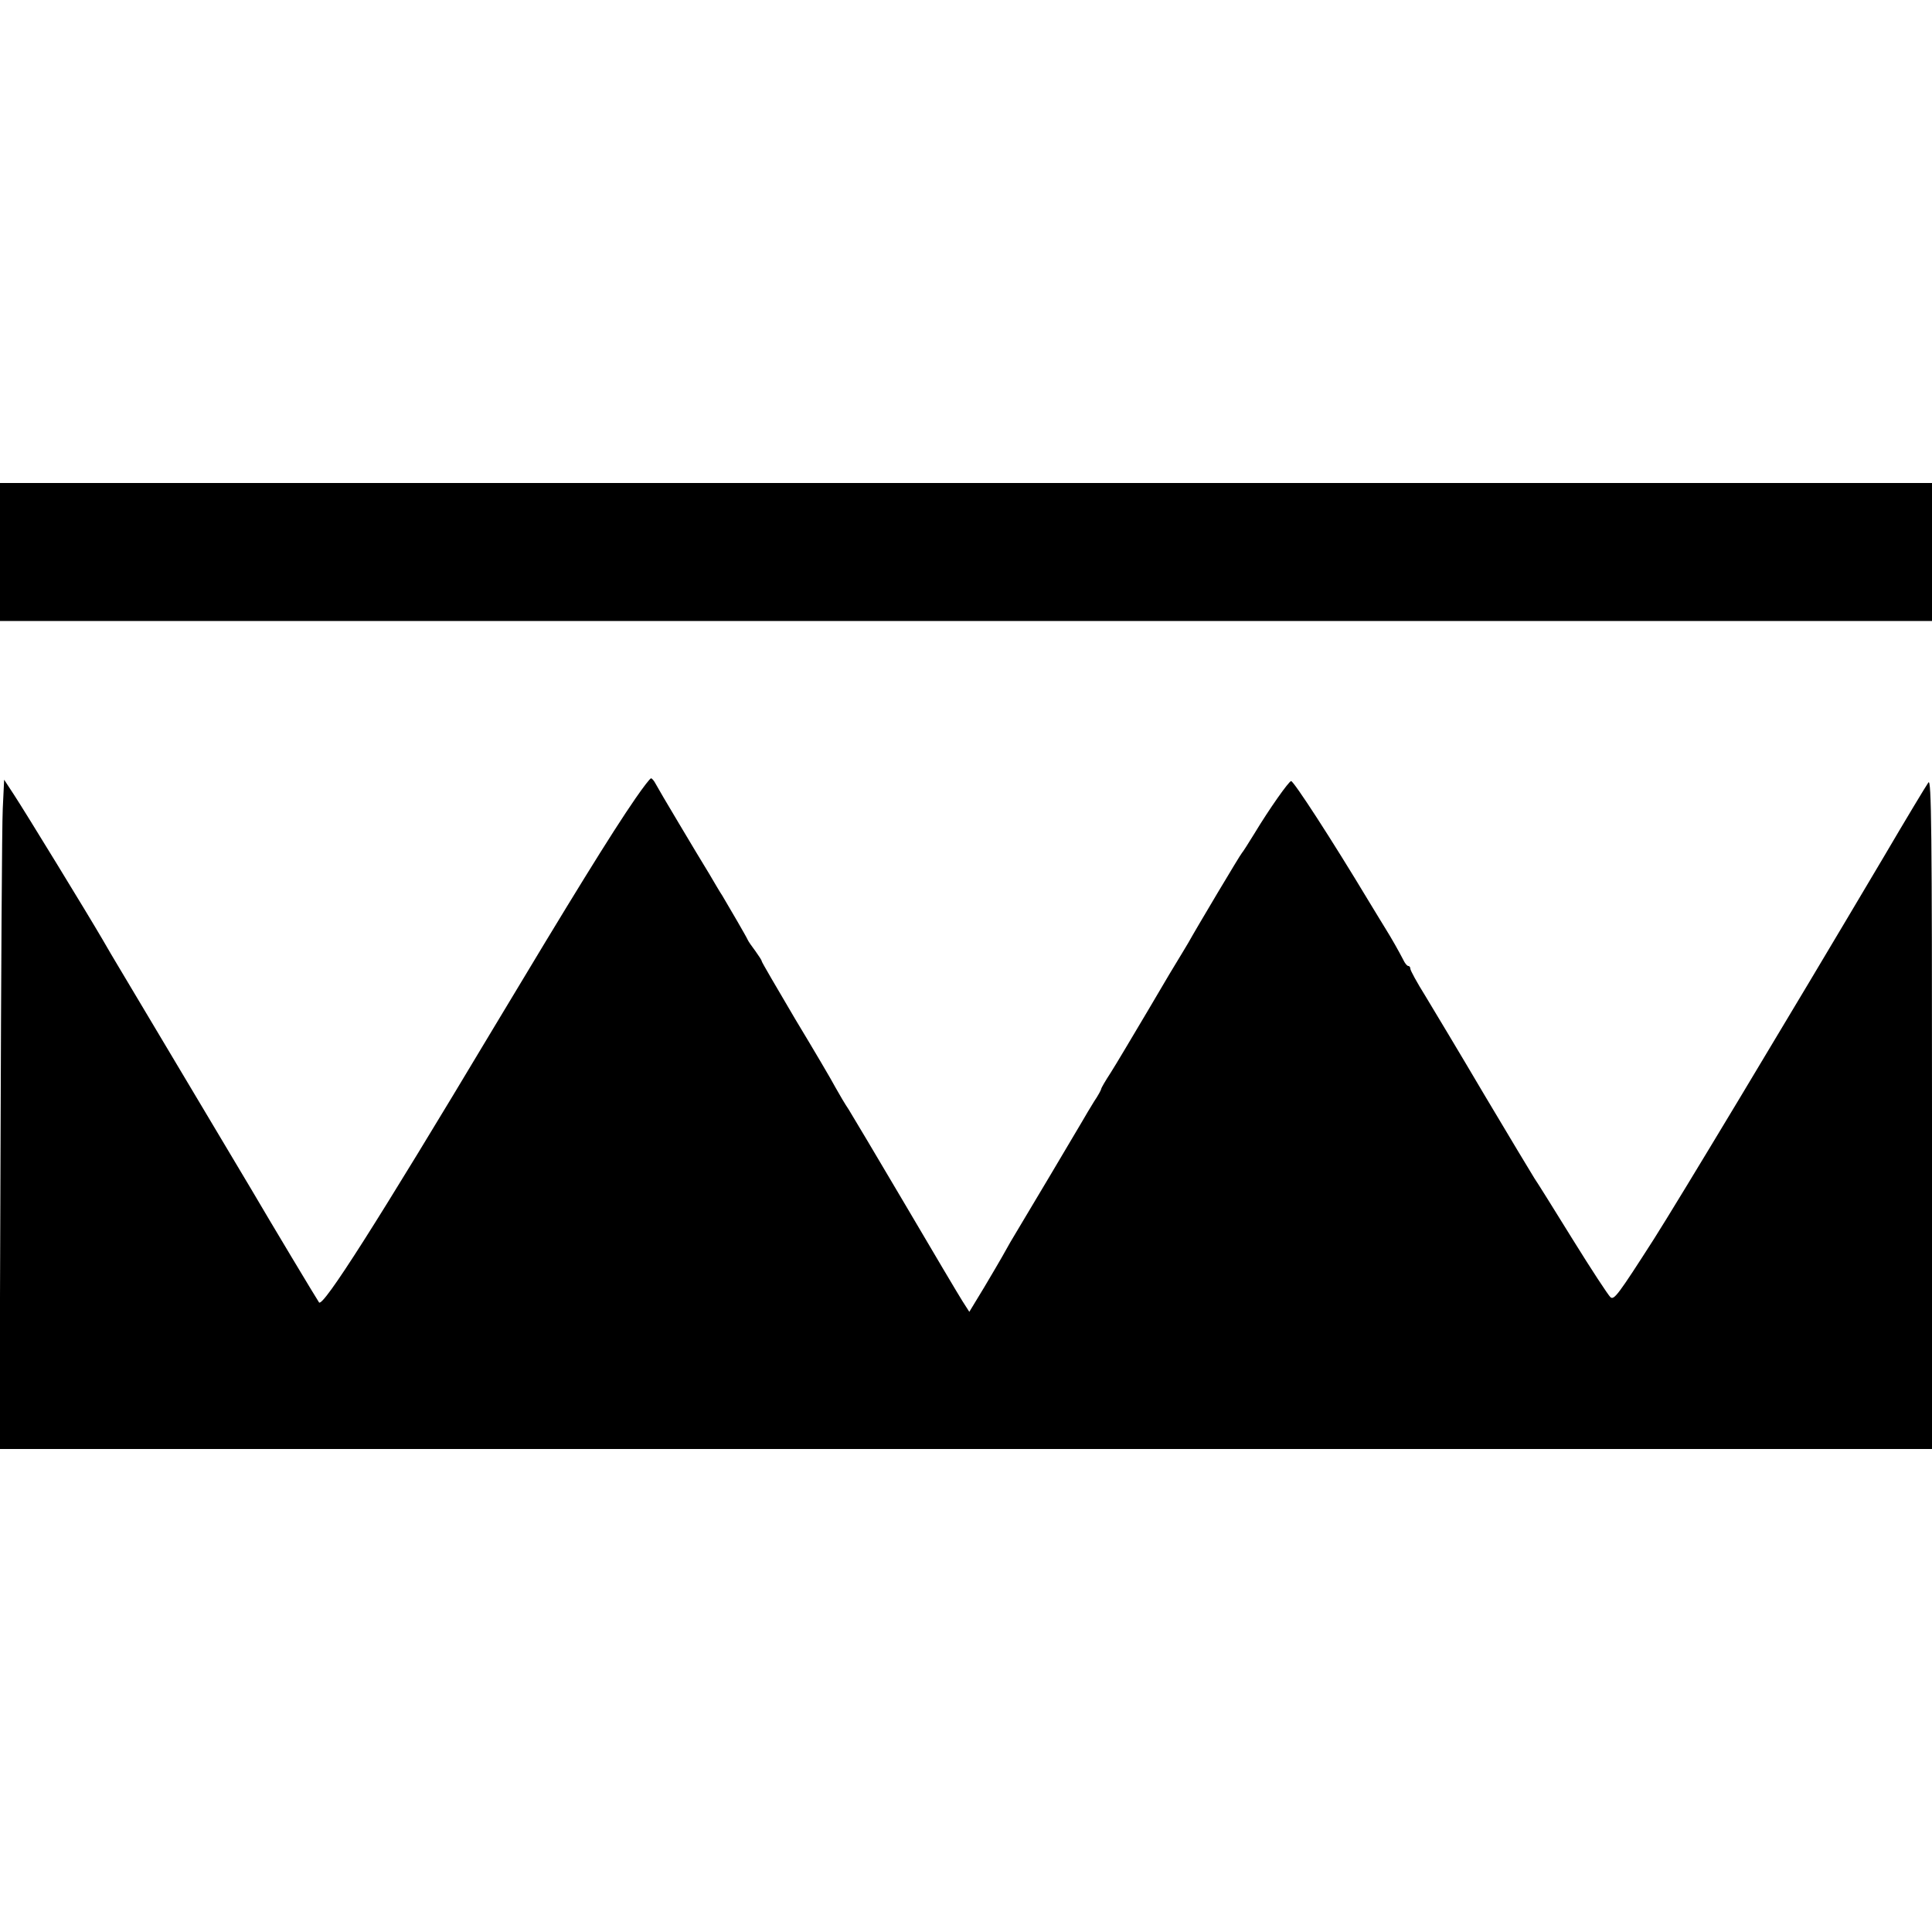 <?xml version="1.0" standalone="no"?>
<!DOCTYPE svg PUBLIC "-//W3C//DTD SVG 20010904//EN"
 "http://www.w3.org/TR/2001/REC-SVG-20010904/DTD/svg10.dtd">
<svg version="1.0" xmlns="http://www.w3.org/2000/svg"
 width="700pt" height="700pt" viewBox="0 0 700 700"
 preserveAspectRatio="xMidYMid meet">
<g transform="translate(0,700) scale(0.1,-0.1)"
fill="#000000" stroke="none">
<path d="M0 5000 l0 -250 3500 0 3500 0 0 250 0 250 -3500 0 -3500 0 0 -250z"/>
<path d="M2303 4108 c-89 -129 -233 -363 -515 -833 -424 -708 -617 -1011 -632
-994 -3 3 -179 296 -245 409 -17 28 -466 781 -486 815 -11 18 -35 59 -54 92
-53 91 -280 462 -320 523 l-36 55 -5 -105 c-3 -58 -6 -603 -8 -1212 l-4 -1108
3501 0 3501 0 0 1217 c0 1022 -2 1214 -13 1198 -8 -11 -81 -132 -162 -270
-364 -614 -744 -1245 -833 -1385 -130 -203 -144 -221 -157 -210 -8 7 -69 100
-136 208 -67 108 -129 208 -139 222 -9 14 -90 149 -180 300 -89 151 -187 314
-216 362 -30 48 -54 92 -54 98 0 5 -3 10 -7 10 -5 0 -13 10 -19 23 -16 31 -42
77 -62 109 -9 15 -37 60 -61 100 -137 228 -273 437 -283 438 -8 0 -80 -102
-133 -190 -22 -36 -42 -67 -45 -70 -5 -4 -167 -276 -194 -325 -6 -11 -19 -31
-27 -45 -9 -14 -63 -104 -119 -200 -57 -96 -118 -199 -136 -227 -19 -29 -34
-55 -34 -58 0 -3 -11 -24 -26 -46 -14 -22 -33 -55 -43 -72 -16 -28 -203 -342
-260 -437 -11 -19 -25 -44 -31 -55 -6 -11 -35 -60 -64 -109 l-54 -89 -25 39
c-14 22 -107 179 -207 349 -101 171 -193 326 -205 345 -13 19 -34 55 -48 80
-13 25 -79 137 -146 248 -66 112 -121 206 -121 209 0 4 -11 20 -23 37 -13 17
-26 36 -28 41 -4 10 -67 118 -92 160 -7 10 -28 46 -48 80 -20 33 -70 115 -110
183 -41 68 -78 132 -84 143 -5 10 -13 19 -16 19 -4 0 -29 -33 -56 -72z"/>
</g>
</svg>
